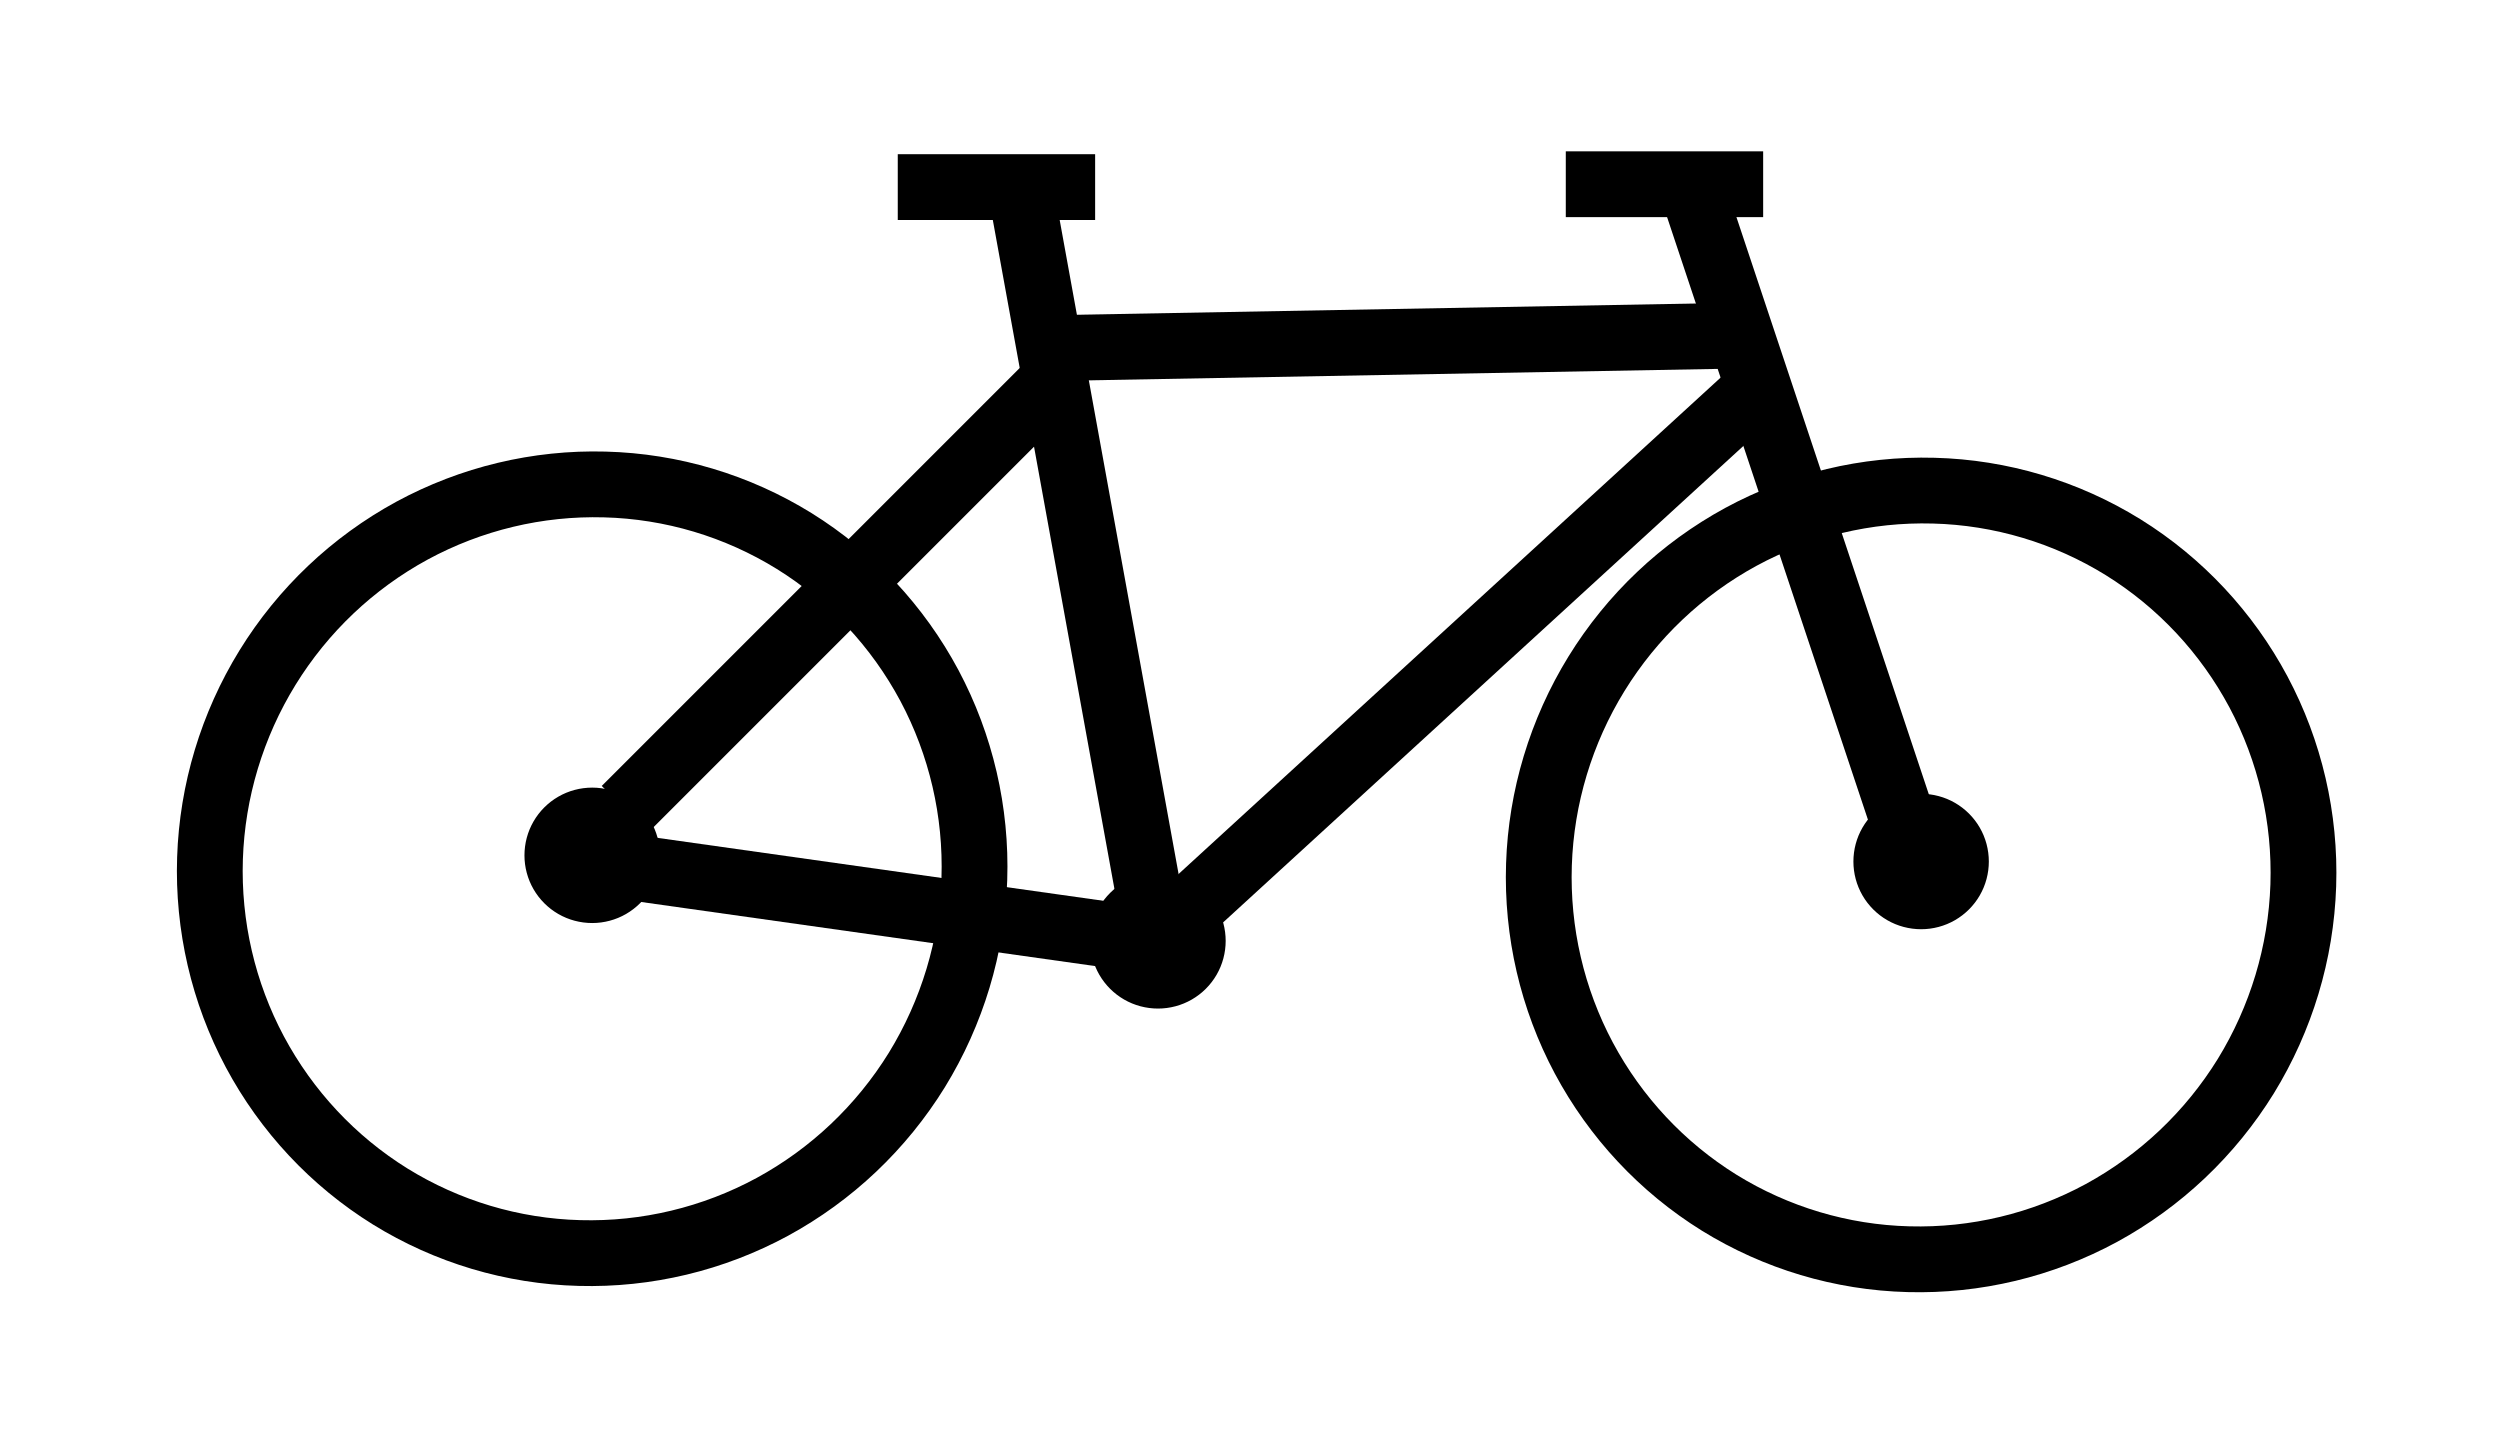 <?xml version="1.0" encoding="UTF-8"?>
<!DOCTYPE svg PUBLIC "-//W3C//DTD SVG 1.1//EN" "http://www.w3.org/Graphics/SVG/1.1/DTD/svg11.dtd">
<svg version="1.2" width="190mm" height="110mm" viewBox="0 0 19000 11000" preserveAspectRatio="xMidYMid" fill-rule="evenodd" stroke-width="28.222" stroke-linejoin="round" xmlns="http://www.w3.org/2000/svg" xmlns:ooo="http://xml.openoffice.org/svg/export" xmlns:xlink="http://www.w3.org/1999/xlink" xmlns:presentation="http://sun.com/xmlns/staroffice/presentation" xmlns:smil="http://www.w3.org/2001/SMIL20/" xmlns:anim="urn:oasis:names:tc:opendocument:xmlns:animation:1.0" xml:space="preserve">
 <defs class="ClipPathGroup">
  <clipPath id="presentation_clip_path" clipPathUnits="userSpaceOnUse">
   <rect x="0" y="0" width="19000" height="11000"/>
  </clipPath>
  <clipPath id="presentation_clip_path_shrink" clipPathUnits="userSpaceOnUse">
   <rect x="19" y="11" width="18962" height="10978"/>
  </clipPath>
 </defs>
 <defs class="TextShapeIndex">
  <g ooo:slide="id1" ooo:id-list="id3 id4 id5 id6 id7 id8 id9 id10 id11 id12 id13 id14 id15"/>
 </defs>
 <defs class="EmbeddedBulletChars">
  <g id="bullet-char-template-57356" transform="scale(0,-0)">
   <path d="M 580,1141 L 1163,571 580,0 -4,571 580,1141 Z"/>
  </g>
  <g id="bullet-char-template-57354" transform="scale(0,-0)">
   <path d="M 8,1128 L 1137,1128 1137,0 8,0 8,1128 Z"/>
  </g>
  <g id="bullet-char-template-10146" transform="scale(0,-0)">
   <path d="M 174,0 L 602,739 174,1481 1456,739 174,0 Z M 1358,739 L 309,1346 659,739 1358,739 Z"/>
  </g>
  <g id="bullet-char-template-10132" transform="scale(0,-0)">
   <path d="M 2015,739 L 1276,0 717,0 1260,543 174,543 174,936 1260,936 717,1481 1274,1481 2015,739 Z"/>
  </g>
  <g id="bullet-char-template-10007" transform="scale(0,-0)">
   <path d="M 0,-2 C -7,14 -16,27 -25,37 L 356,567 C 262,823 215,952 215,954 215,979 228,992 255,992 264,992 276,990 289,987 310,991 331,999 354,1012 L 381,999 492,748 772,1049 836,1024 860,1049 C 881,1039 901,1025 922,1006 886,937 835,863 770,784 769,783 710,716 594,584 L 774,223 C 774,196 753,168 711,139 L 727,119 C 717,90 699,76 672,76 641,76 570,178 457,381 L 164,-76 C 142,-110 111,-127 72,-127 30,-127 9,-110 8,-76 1,-67 -2,-52 -2,-32 -2,-23 -1,-13 0,-2 Z"/>
  </g>
  <g id="bullet-char-template-10004" transform="scale(0,-0)">
   <path d="M 285,-33 C 182,-33 111,30 74,156 52,228 41,333 41,471 41,549 55,616 82,672 116,743 169,778 240,778 293,778 328,747 346,684 L 369,508 C 377,444 397,411 428,410 L 1163,1116 C 1174,1127 1196,1133 1229,1133 1271,1133 1292,1118 1292,1087 L 1292,965 C 1292,929 1282,901 1262,881 L 442,47 C 390,-6 338,-33 285,-33 Z"/>
  </g>
  <g id="bullet-char-template-9679" transform="scale(0,-0)">
   <path d="M 813,0 C 632,0 489,54 383,161 276,268 223,411 223,592 223,773 276,916 383,1023 489,1130 632,1184 813,1184 992,1184 1136,1130 1245,1023 1353,916 1407,772 1407,592 1407,412 1353,268 1245,161 1136,54 992,0 813,0 Z"/>
  </g>
  <g id="bullet-char-template-8226" transform="scale(0,-0)">
   <path d="M 346,457 C 273,457 209,483 155,535 101,586 74,649 74,723 74,796 101,859 155,911 209,963 273,989 346,989 419,989 480,963 531,910 582,859 608,796 608,723 608,648 583,586 532,535 482,483 420,457 346,457 Z"/>
  </g>
  <g id="bullet-char-template-8211" transform="scale(0,-0)">
   <path d="M -4,459 L 1135,459 1135,606 -4,606 -4,459 Z"/>
  </g>
  <g id="bullet-char-template-61548" transform="scale(0,-0)">
   <path d="M 173,740 C 173,903 231,1043 346,1159 462,1274 601,1332 765,1332 928,1332 1067,1274 1183,1159 1299,1043 1357,903 1357,740 1357,577 1299,437 1183,322 1067,206 928,148 765,148 601,148 462,206 346,322 231,437 173,577 173,740 Z"/>
  </g>
 </defs>
 <g>
  <g id="id2" class="Master_Slide">
   <g id="bg-id2" class="Background"/>
   <g id="bo-id2" class="BackgroundObjects"/>
  </g>
 </g>
 <g class="SlideGroup">
  <g>
   <g id="container-id1">
    <g id="id1" class="Slide" clip-path="url(#presentation_clip_path)">
     <g class="Page">
      <g class="com.sun.star.drawing.CustomShape">
       <g id="id3">
        <rect class="BoundingBox" stroke="none" fill="none" x="1344" y="3430" width="6314" height="6346"/>
        <path fill="none" stroke="rgb(0,0,0)" stroke-width="500" stroke-linejoin="round" d="M 7405,6682 C 7388,7194 7237,7694 6968,8132 6698,8569 6320,8927 5870,9172 5420,9416 4914,9537 4405,9523 3895,9510 3398,9361 2965,9093 2532,8824 2178,8445 1937,7994 1697,7544 1579,7036 1596,6523 1613,6011 1764,5511 2033,5074 2303,4636 2681,4278 3131,4033 3581,3789 4087,3668 4596,3682 5106,3695 5603,3844 6036,4112 6469,4381 6823,4760 7064,5211 7304,5662 7422,6169 7405,6682 L 7405,6682 Z"/>
       </g>
      </g>
      <g class="com.sun.star.drawing.CustomShape">
       <g id="id4">
        <rect class="BoundingBox" stroke="none" fill="none" x="3999" y="5999" width="1004" height="1004"/>
        <path fill="rgb(0,0,0)" stroke="none" d="M 5001,6501 C 5001,6588 4978,6675 4934,6751 4890,6827 4827,6890 4751,6934 4675,6978 4588,7001 4501,7001 4413,7001 4326,6978 4250,6934 4174,6890 4111,6827 4067,6751 4023,6675 4000,6588 4000,6501 4000,6413 4023,6326 4067,6250 4111,6174 4174,6111 4250,6067 4326,6023 4413,6000 4501,6000 4588,6000 4675,6023 4751,6067 4827,6111 4890,6174 4934,6250 4978,6326 5001,6413 5001,6501 L 5001,6501 Z"/>
        <path fill="none" stroke="rgb(0,0,0)" d="M 5001,6501 C 5001,6588 4978,6675 4934,6751 4890,6827 4827,6890 4751,6934 4675,6978 4588,7001 4501,7001 4413,7001 4326,6978 4250,6934 4174,6890 4111,6827 4067,6751 4023,6675 4000,6588 4000,6501 4000,6413 4023,6326 4067,6250 4111,6174 4174,6111 4250,6067 4326,6023 4413,6000 4501,6000 4588,6000 4675,6023 4751,6067 4827,6111 4890,6174 4934,6250 4978,6326 5001,6413 5001,6501 Z"/>
       </g>
      </g>
      <g class="com.sun.star.drawing.CustomShape">
       <g id="id5">
        <rect class="BoundingBox" stroke="none" fill="none" x="11444" y="3477" width="6314" height="6346"/>
        <path fill="none" stroke="rgb(0,0,0)" stroke-width="500" stroke-linejoin="round" d="M 17505,6729 C 17488,7241 17337,7741 17068,8179 16798,8616 16420,8974 15970,9219 15520,9463 15014,9584 14505,9570 13995,9557 13498,9408 13065,9140 12632,8871 12278,8492 12037,8041 11797,7591 11679,7083 11696,6570 11713,6058 11864,5558 12133,5121 12403,4683 12781,4325 13231,4080 13681,3836 14187,3715 14696,3729 15206,3742 15703,3891 16136,4159 16569,4428 16923,4807 17164,5258 17404,5709 17522,6216 17505,6729 L 17505,6729 Z"/>
       </g>
      </g>
      <g class="com.sun.star.drawing.CustomShape">
       <g id="id6">
        <rect class="BoundingBox" stroke="none" fill="none" x="14099" y="6046" width="1004" height="1004"/>
        <path fill="rgb(0,0,0)" stroke="none" d="M 15101,6548 C 15101,6635 15078,6722 15034,6798 14990,6874 14927,6937 14851,6981 14775,7025 14688,7048 14601,7048 14513,7048 14426,7025 14350,6981 14274,6937 14211,6874 14167,6798 14123,6722 14100,6635 14100,6548 14100,6460 14123,6373 14167,6297 14211,6221 14274,6158 14350,6114 14426,6070 14513,6047 14601,6047 14688,6047 14775,6070 14851,6114 14927,6158 14990,6221 15034,6297 15078,6373 15101,6460 15101,6548 L 15101,6548 Z"/>
        <path fill="none" stroke="rgb(0,0,0)" d="M 15101,6548 C 15101,6635 15078,6722 15034,6798 14990,6874 14927,6937 14851,6981 14775,7025 14688,7048 14601,7048 14513,7048 14426,7025 14350,6981 14274,6937 14211,6874 14167,6798 14123,6722 14100,6635 14100,6548 14100,6460 14123,6373 14167,6297 14211,6221 14274,6158 14350,6114 14426,6070 14513,6047 14601,6047 14688,6047 14775,6070 14851,6114 14927,6158 14990,6221 15034,6297 15078,6373 15101,6460 15101,6548 Z"/>
       </g>
      </g>
      <g class="com.sun.star.drawing.LineShape">
       <g id="id7">
        <rect class="BoundingBox" stroke="none" fill="none" x="12600" y="1150" width="2251" height="5751"/>
        <path fill="none" stroke="rgb(0,0,0)" stroke-width="500" stroke-linejoin="round" d="M 12850,1400 L 14600,6650"/>
       </g>
      </g>
      <g class="com.sun.star.drawing.LineShape">
       <g id="id8">
        <rect class="BoundingBox" stroke="none" fill="none" x="7500" y="2300" width="6001" height="601"/>
        <path fill="none" stroke="rgb(0,0,0)" stroke-width="500" stroke-linejoin="round" d="M 7750,2650 L 13250,2550"/>
       </g>
      </g>
      <g class="com.sun.star.drawing.LineShape">
       <g id="id9">
        <rect class="BoundingBox" stroke="none" fill="none" x="8250" y="2800" width="5251" height="4851"/>
        <path fill="none" stroke="rgb(0,0,0)" stroke-width="500" stroke-linejoin="round" d="M 8500,7400 L 13250,3050"/>
       </g>
      </g>
      <g class="com.sun.star.drawing.LineShape">
       <g id="id10">
        <rect class="BoundingBox" stroke="none" fill="none" x="7500" y="1150" width="1501" height="6001"/>
        <path fill="none" stroke="rgb(0,0,0)" stroke-width="500" stroke-linejoin="round" d="M 8750,6900 L 7750,1400"/>
       </g>
      </g>
      <g class="com.sun.star.drawing.LineShape">
       <g id="id11">
        <rect class="BoundingBox" stroke="none" fill="none" x="4250" y="6300" width="4751" height="1101"/>
        <path fill="none" stroke="rgb(0,0,0)" stroke-width="500" stroke-linejoin="round" d="M 4500,6550 L 8750,7150"/>
       </g>
      </g>
      <g class="com.sun.star.drawing.LineShape">
       <g id="id12">
        <rect class="BoundingBox" stroke="none" fill="none" x="4500" y="2650" width="3751" height="3751"/>
        <path fill="none" stroke="rgb(0,0,0)" stroke-width="500" stroke-linejoin="round" d="M 4750,6150 L 8000,2900"/>
       </g>
      </g>
      <g class="com.sun.star.drawing.LineShape">
       <g id="id13">
        <rect class="BoundingBox" stroke="none" fill="none" x="11650" y="1150" width="2001" height="501"/>
        <path fill="none" stroke="rgb(0,0,0)" stroke-width="500" stroke-linejoin="round" d="M 11900,1400 L 13400,1400"/>
       </g>
      </g>
      <g class="com.sun.star.drawing.LineShape">
       <g id="id14">
        <rect class="BoundingBox" stroke="none" fill="none" x="6573" y="1172" width="2001" height="501"/>
        <path fill="none" stroke="rgb(0,0,0)" stroke-width="500" stroke-linejoin="round" d="M 6823,1422 L 8323,1422"/>
       </g>
      </g>
      <g class="com.sun.star.drawing.CustomShape">
       <g id="id15">
        <rect class="BoundingBox" stroke="none" fill="none" x="8299" y="6649" width="1004" height="1004"/>
        <path fill="rgb(0,0,0)" stroke="none" d="M 9301,7151 C 9301,7238 9278,7325 9234,7401 9190,7477 9127,7540 9051,7584 8975,7628 8888,7651 8801,7651 8713,7651 8626,7628 8550,7584 8474,7540 8411,7477 8367,7401 8323,7325 8300,7238 8300,7151 8300,7063 8323,6976 8367,6900 8411,6824 8474,6761 8550,6717 8626,6673 8713,6650 8801,6650 8888,6650 8975,6673 9051,6717 9127,6761 9190,6824 9234,6900 9278,6976 9301,7063 9301,7151 L 9301,7151 Z"/>
        <path fill="none" stroke="rgb(0,0,0)" d="M 9301,7151 C 9301,7238 9278,7325 9234,7401 9190,7477 9127,7540 9051,7584 8975,7628 8888,7651 8801,7651 8713,7651 8626,7628 8550,7584 8474,7540 8411,7477 8367,7401 8323,7325 8300,7238 8300,7151 8300,7063 8323,6976 8367,6900 8411,6824 8474,6761 8550,6717 8626,6673 8713,6650 8801,6650 8888,6650 8975,6673 9051,6717 9127,6761 9190,6824 9234,6900 9278,6976 9301,7063 9301,7151 Z"/>
       </g>
      </g>
     </g>
    </g>
   </g>
  </g>
 </g>
</svg>